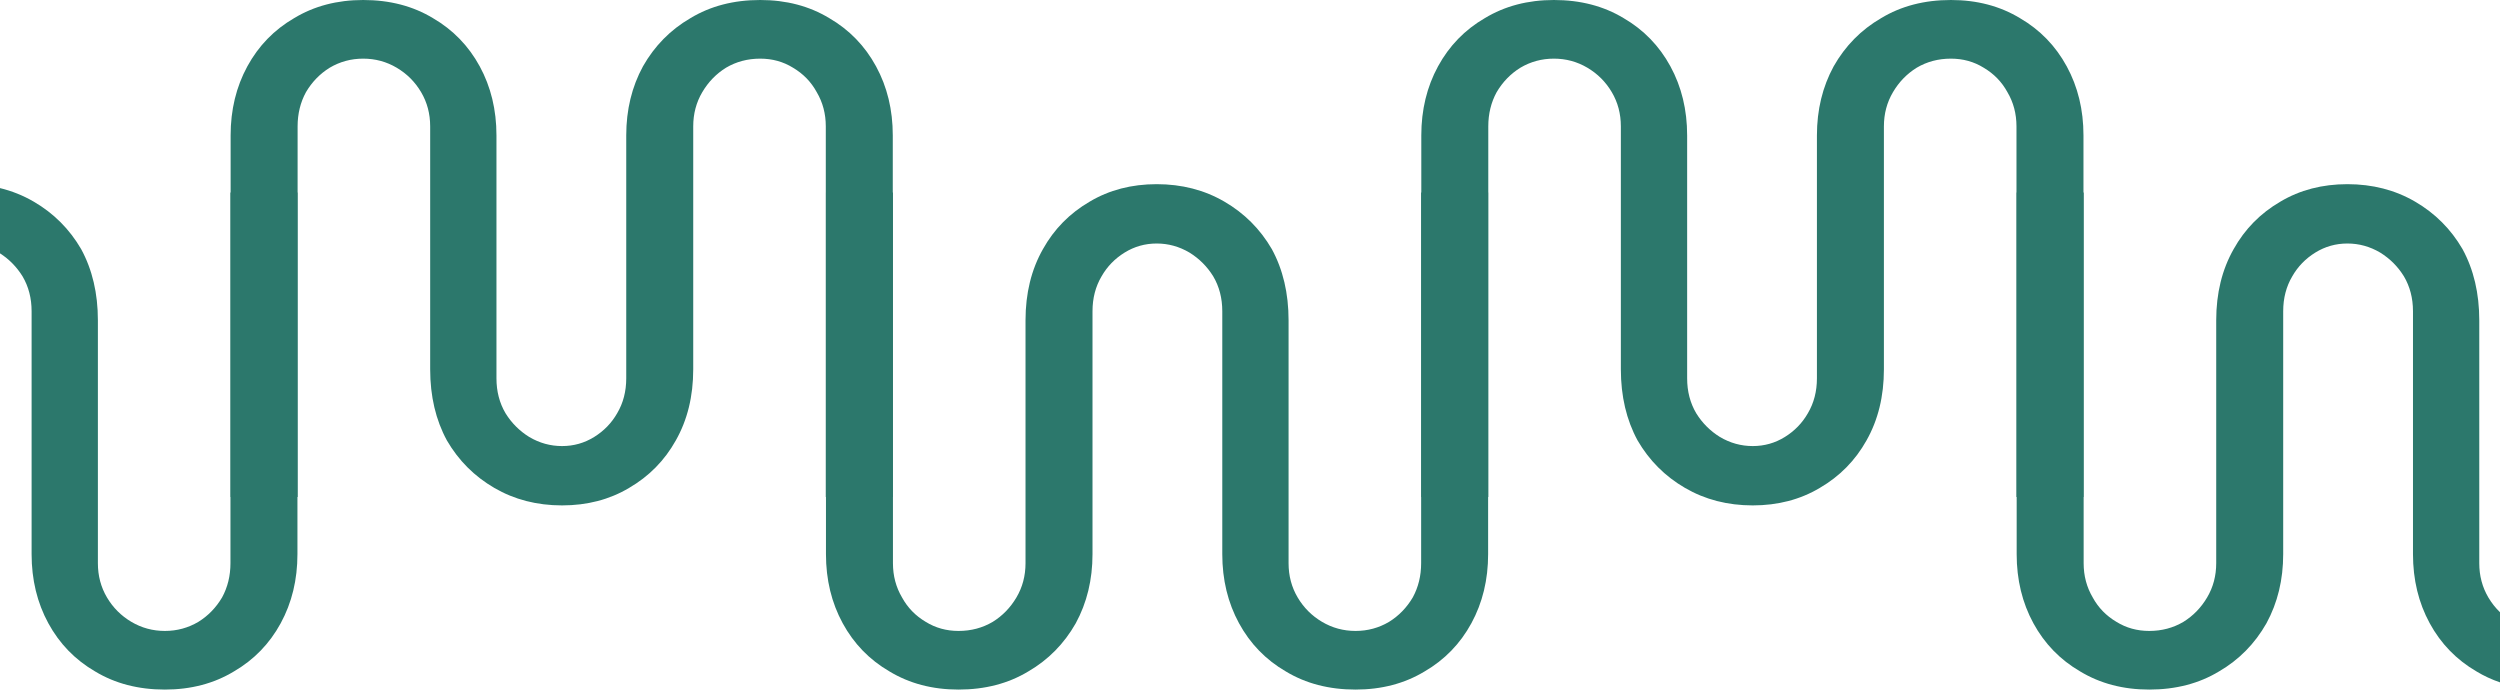 <svg width="1440" height="398" viewBox="0 0 1440 398" fill="none" xmlns="http://www.w3.org/2000/svg">
<path d="M46.737 143.477C40.038 131.951 30.928 122.837 19.407 116.135C13.346 112.61 6.877 110.012 0 108.341V145.923C5.311 149.349 9.637 153.761 12.977 159.159C16.46 165.056 18.202 171.757 18.202 179.263V319.189C18.202 333.933 21.417 347.202 27.847 358.996C34.278 370.791 43.253 380.039 54.775 386.74C66.296 393.71 79.693 397.194 94.965 397.194C109.969 397.194 123.232 393.71 134.753 386.74C146.274 380.039 155.25 370.791 161.681 358.996C168.111 347.202 171.326 333.933 171.326 319.189V110.908H132.744V324.417C132.744 331.654 131.136 338.222 127.921 344.119C124.438 350.016 119.883 354.707 114.256 358.192C108.362 361.677 101.931 363.419 94.965 363.419C87.999 363.419 81.568 361.677 75.674 358.192C69.779 354.707 65.09 350.016 61.607 344.119C58.124 338.222 56.382 331.654 56.382 324.417V184.49C56.382 168.943 53.167 155.272 46.737 143.477Z" fill="#2C786C"/>
<path d="M323.741 291.112C309.273 291.112 296.278 287.761 284.757 281.059C273.236 274.358 264.126 265.244 257.427 253.717C250.997 241.923 247.782 228.252 247.782 212.705L247.782 72.778C247.782 65.541 246.04 58.973 242.557 53.076C239.074 47.179 234.385 42.488 228.491 39.003C222.596 35.518 216.166 33.776 209.199 33.776C202.233 33.776 195.803 35.518 189.908 39.003C184.281 42.488 179.726 47.179 176.243 53.076C173.028 58.973 171.42 65.541 171.42 72.778L171.42 286.287L132.838 286.287L132.838 78.005C132.838 63.262 136.053 49.993 142.484 38.199C148.914 26.404 157.89 17.156 169.411 10.455C180.932 3.485 194.195 0 209.199 0C224.472 0 237.868 3.485 249.389 10.455C260.911 17.156 269.886 26.404 276.317 38.199C282.747 49.993 285.962 63.262 285.962 78.005L285.962 217.932C285.962 225.437 287.704 232.139 291.187 238.036C294.67 243.665 299.225 248.222 304.852 251.707C310.746 255.192 317.043 256.934 323.741 256.934C330.44 256.934 336.602 255.192 342.229 251.707C347.855 248.222 352.276 243.665 355.491 238.036C358.975 232.139 360.716 225.437 360.716 217.932L360.716 78.005C360.716 63.262 363.931 49.993 370.362 38.199C377.06 26.404 386.17 17.156 397.691 10.455C409.212 3.485 422.609 0.001 437.881 0.001C452.886 0.001 466.148 3.485 477.67 10.455C489.191 17.156 498.167 26.404 504.597 38.199C511.028 49.993 514.243 63.262 514.243 78.005L514.243 286.287L475.66 286.287L475.66 72.778C475.66 65.541 473.919 58.973 470.435 53.076C467.22 47.179 462.665 42.488 456.771 39.003C451.144 35.518 444.848 33.776 437.881 33.776C430.647 33.776 424.083 35.518 418.188 39.003C412.562 42.488 408.007 47.179 404.524 53.076C401.04 58.973 399.299 65.541 399.299 72.778L399.299 212.705C399.299 228.252 395.95 241.923 389.251 253.717C382.821 265.244 373.845 274.358 362.324 281.059C351.071 287.761 338.21 291.112 323.741 291.112Z" fill="#2C786C"/>
<path d="M1009.58 291.112C995.107 291.112 982.112 287.761 970.591 281.059C959.07 274.358 949.96 265.244 943.261 253.717C936.831 241.923 933.616 228.252 933.616 212.705V72.778C933.616 65.541 931.874 58.973 928.391 53.076C924.908 47.179 920.219 42.488 914.325 39.003C908.43 35.518 902 33.776 895.033 33.776C888.067 33.776 881.636 35.518 875.742 39.003C870.115 42.488 865.56 47.179 862.077 53.076C858.862 58.973 857.254 65.541 857.254 72.778V286.287H818.672V78.005C818.672 63.262 821.887 49.993 828.318 38.199C834.748 26.404 843.724 17.156 855.245 10.455C866.766 3.485 880.029 0 895.033 0C910.305 0 923.702 3.485 935.223 10.455C946.745 17.156 955.72 26.404 962.151 38.199C968.581 49.993 971.796 63.262 971.796 78.005V217.932C971.796 225.437 973.538 232.139 977.021 238.036C980.504 243.665 985.059 248.222 990.686 251.707C996.58 255.192 1002.88 256.934 1009.58 256.934C1016.27 256.934 1022.44 255.192 1028.06 251.707C1033.69 248.222 1038.11 243.665 1041.33 238.036C1044.81 232.139 1046.55 225.437 1046.55 217.932V78.005C1046.55 63.262 1049.77 49.993 1056.2 38.199C1062.89 26.404 1072 17.156 1083.53 10.455C1095.05 3.485 1108.44 0 1123.72 0C1138.72 0 1151.98 3.485 1163.5 10.455C1175.02 17.156 1184 26.404 1190.43 38.199C1196.86 49.993 1200.08 63.262 1200.08 78.005V286.287H1161.49V72.778C1161.49 65.541 1159.75 58.973 1156.27 53.076C1153.05 47.179 1148.5 42.488 1142.6 39.003C1136.98 35.518 1130.68 33.776 1123.72 33.776C1116.48 33.776 1109.92 35.518 1104.02 39.003C1098.4 42.488 1093.84 47.179 1090.36 53.076C1086.87 58.973 1085.13 65.541 1085.13 72.778V212.705C1085.13 228.252 1081.78 241.923 1075.09 253.717C1068.65 265.244 1059.68 274.358 1048.16 281.059C1036.9 287.761 1024.04 291.112 1009.58 291.112Z" fill="#2C786C"/>
<path d="M1391.08 116.136C1379.56 109.434 1366.57 106.084 1352.1 106.084C1337.63 106.084 1324.77 109.434 1313.51 116.136C1301.99 122.837 1293.02 131.951 1286.59 143.478C1279.89 155.272 1276.54 168.943 1276.54 184.491L1276.54 324.417C1276.54 331.655 1274.8 338.222 1271.31 344.119C1267.83 350.017 1263.28 354.708 1257.65 358.192C1251.76 361.677 1245.19 363.419 1237.96 363.419C1230.99 363.419 1224.69 361.677 1219.07 358.192C1213.17 354.708 1208.62 350.017 1205.4 344.119C1201.92 338.222 1200.18 331.655 1200.18 324.417L1200.18 110.909L1161.6 110.909L1161.6 319.19C1161.6 333.933 1164.81 347.202 1171.24 358.997C1177.67 370.791 1186.65 380.039 1198.17 386.741C1209.69 393.71 1222.95 397.195 1237.96 397.195C1253.23 397.195 1266.63 393.71 1278.15 386.741C1289.67 380.039 1298.78 370.791 1305.48 358.997C1311.91 347.202 1315.12 333.933 1315.12 319.19L1315.12 179.264C1315.12 171.758 1316.86 165.056 1320.35 159.159C1323.56 153.53 1327.98 148.973 1333.61 145.488C1339.24 142.003 1345.4 140.261 1352.1 140.261C1358.8 140.261 1365.09 142.003 1370.99 145.488C1376.61 148.973 1381.17 153.53 1384.65 159.159C1388.13 165.056 1389.88 171.758 1389.88 179.264L1389.88 319.19C1389.88 333.933 1393.09 347.202 1399.52 358.997C1405.95 370.791 1414.93 380.039 1426.45 386.741C1430.71 389.318 1435.23 391.418 1440 393.042L1440 372.84L1440 352.637C1437.41 350.151 1435.17 347.312 1433.28 344.119C1429.8 338.222 1428.06 331.655 1428.06 324.417L1428.06 184.491C1428.06 168.943 1424.84 155.272 1418.41 143.478C1411.71 131.951 1402.6 122.837 1391.08 116.136Z" fill="#2C786C"/>
<path d="M666.257 106.083C680.725 106.083 693.72 109.434 705.241 116.135C716.762 122.837 725.872 131.951 732.571 143.477C739.001 155.272 742.216 168.943 742.216 184.49L742.216 324.417C742.216 331.654 743.958 338.222 747.441 344.119C750.924 350.016 755.613 354.707 761.508 358.192C767.402 361.677 773.833 363.419 780.799 363.419C787.765 363.419 794.196 361.677 800.09 358.192C805.717 354.707 810.272 350.016 813.755 344.119C816.97 338.222 818.578 331.654 818.578 324.417L818.578 110.908L857.16 110.908L857.16 319.189C857.16 333.933 853.945 347.202 847.515 358.996C841.084 370.791 832.108 380.039 820.587 386.74C809.066 393.71 795.803 397.194 780.799 397.194C765.527 397.194 752.13 393.71 740.609 386.74C729.087 380.039 720.112 370.791 713.681 358.996C707.251 347.202 704.036 333.933 704.036 319.189L704.036 179.263C704.036 171.757 702.294 165.056 698.811 159.159C695.328 153.529 690.773 148.973 685.146 145.488C679.252 142.003 672.955 140.261 666.257 140.261C659.558 140.261 653.396 142.003 647.769 145.488C642.143 148.973 637.722 153.529 634.507 159.159C631.023 165.056 629.282 171.757 629.282 179.263L629.282 319.189C629.282 333.933 626.067 347.201 619.636 358.996C612.938 370.791 603.828 380.039 592.307 386.74C580.786 393.71 567.389 397.194 552.117 397.194C537.112 397.194 523.85 393.71 512.328 386.74C500.807 380.039 491.831 370.791 485.401 358.996C478.971 347.201 475.755 333.933 475.755 319.189L475.755 110.908L514.338 110.908L514.338 324.417C514.338 331.654 516.079 338.222 519.563 344.119C522.778 350.016 527.333 354.707 533.227 358.192C538.854 361.677 545.15 363.419 552.117 363.419C559.351 363.419 565.915 361.677 571.81 358.192C577.436 354.707 581.991 350.016 585.474 344.119C588.958 338.222 590.699 331.654 590.699 324.417L590.699 184.49C590.699 168.943 594.048 155.272 600.747 143.477C607.177 131.951 616.153 122.837 627.674 116.135C638.927 109.434 651.788 106.083 666.257 106.083Z" fill="#2C786C"/>
</svg>
